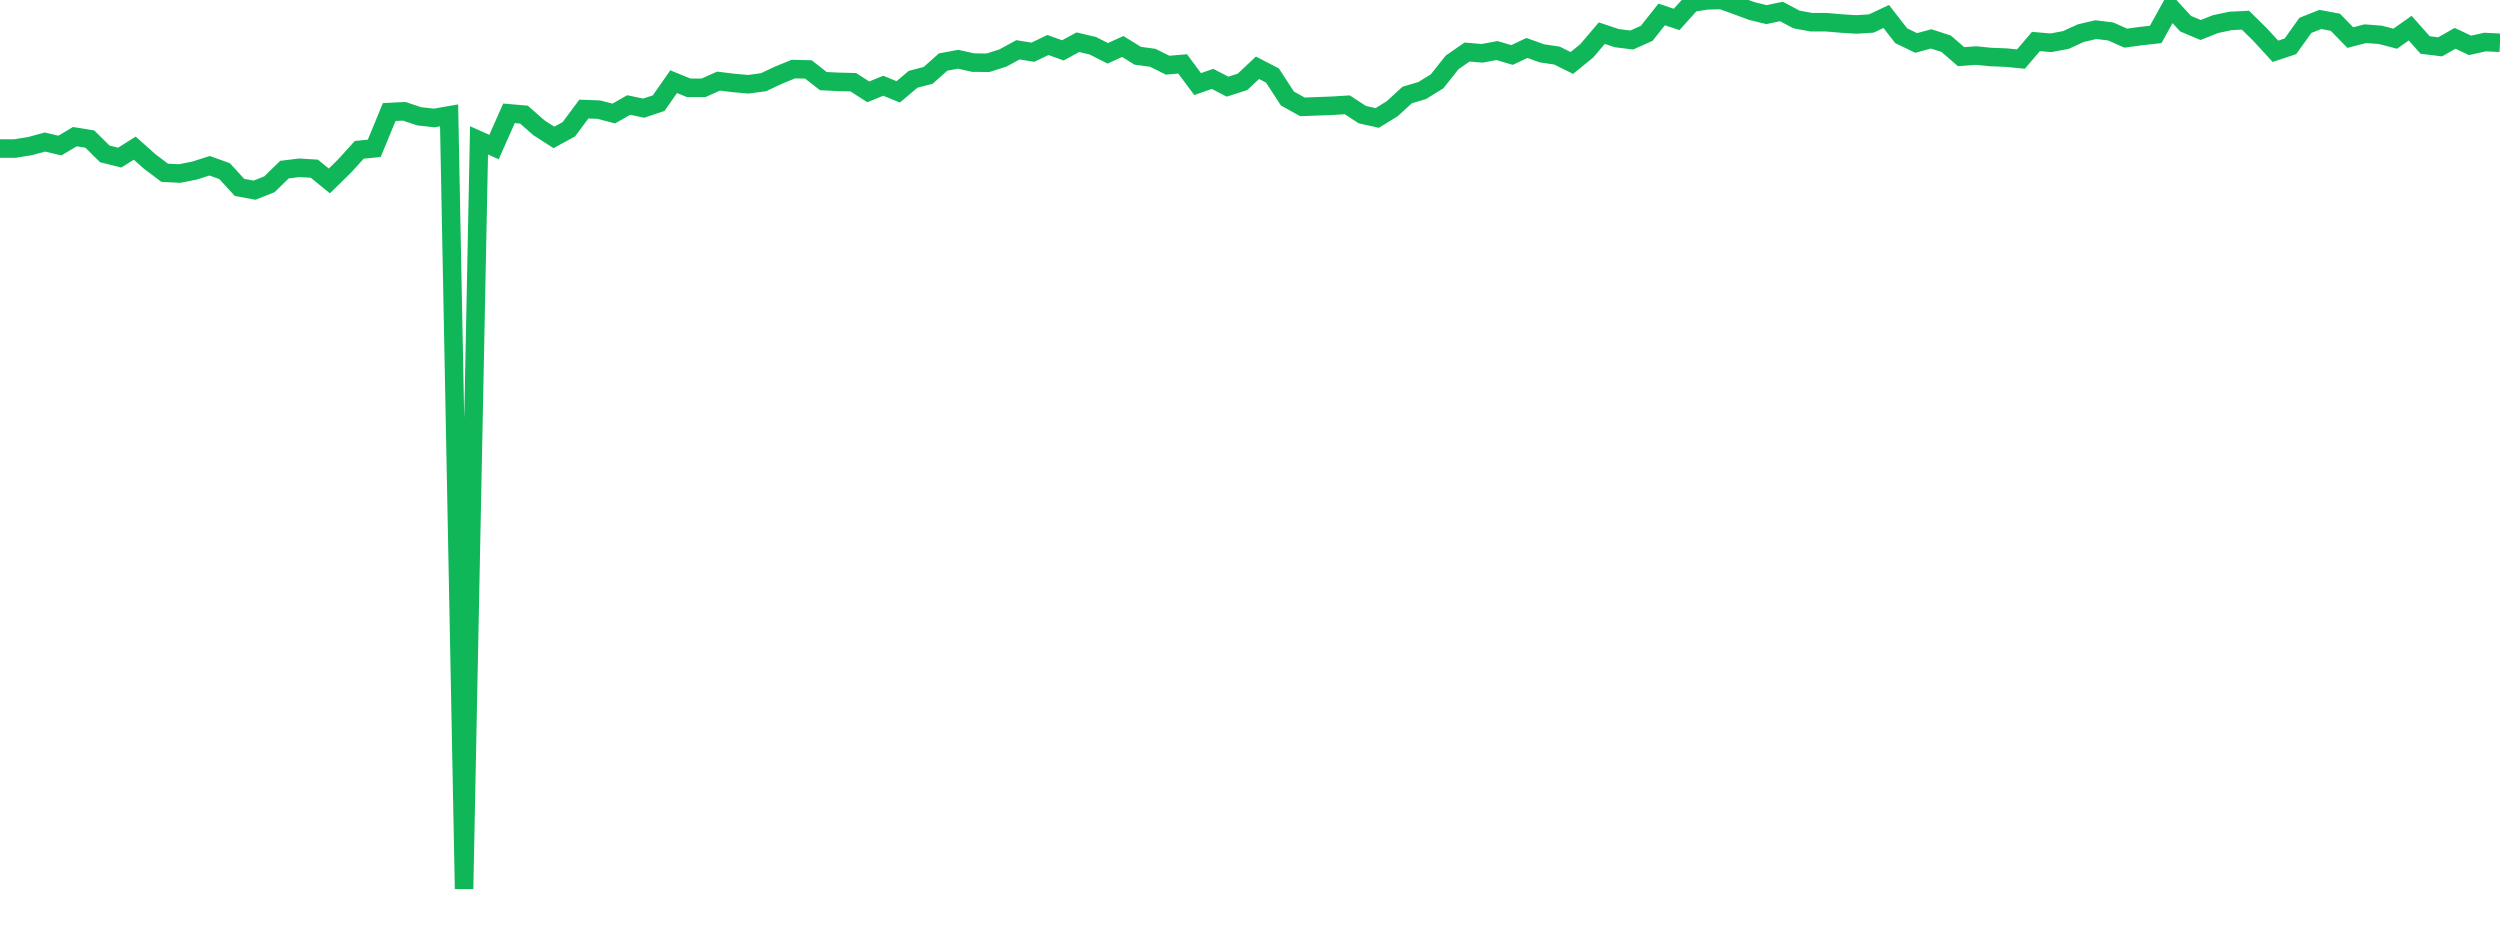 <?xml version="1.0" standalone="no"?>
<!DOCTYPE svg PUBLIC "-//W3C//DTD SVG 1.1//EN" "http://www.w3.org/Graphics/SVG/1.1/DTD/svg11.dtd">
<svg width="135" height="50" viewBox="0 0 135 50" preserveAspectRatio="none" class="sparkline" xmlns="http://www.w3.org/2000/svg"
xmlns:xlink="http://www.w3.org/1999/xlink"><path  class="sparkline--line" d="M 0 8.02 L 0 8.02 L 0.808 8.02 L 1.617 7.89 L 2.425 7.67 L 3.234 7.86 L 4.042 7.38 L 4.85 7.51 L 5.659 8.31 L 6.467 8.51 L 7.275 8 L 8.084 8.72 L 8.892 9.33 L 9.701 9.37 L 10.509 9.21 L 11.317 8.95 L 12.126 9.24 L 12.934 10.12 L 13.743 10.27 L 14.551 9.95 L 15.359 9.16 L 16.168 9.06 L 16.976 9.11 L 17.784 9.77 L 18.593 8.98 L 19.401 8.09 L 20.21 8.01 L 21.018 6.05 L 21.826 6.01 L 22.635 6.28 L 23.443 6.37 L 24.251 6.23 L 25.06 48 L 25.868 7.58 L 26.677 7.94 L 27.485 6.12 L 28.293 6.19 L 29.102 6.9 L 29.91 7.42 L 30.719 6.98 L 31.527 5.89 L 32.335 5.92 L 33.144 6.13 L 33.952 5.67 L 34.76 5.84 L 35.569 5.57 L 36.377 4.41 L 37.186 4.74 L 37.994 4.74 L 38.802 4.38 L 39.611 4.48 L 40.419 4.55 L 41.228 4.44 L 42.036 4.06 L 42.844 3.73 L 43.653 3.75 L 44.461 4.38 L 45.269 4.42 L 46.078 4.44 L 46.886 4.96 L 47.695 4.63 L 48.503 4.96 L 49.311 4.28 L 50.12 4.07 L 50.928 3.35 L 51.737 3.2 L 52.545 3.38 L 53.353 3.39 L 54.162 3.13 L 54.97 2.69 L 55.778 2.82 L 56.587 2.43 L 57.395 2.72 L 58.204 2.28 L 59.012 2.47 L 59.82 2.88 L 60.629 2.51 L 61.437 3.01 L 62.246 3.12 L 63.054 3.52 L 63.862 3.45 L 64.671 4.54 L 65.479 4.26 L 66.287 4.68 L 67.096 4.42 L 67.904 3.66 L 68.713 4.08 L 69.521 5.32 L 70.329 5.77 L 71.138 5.74 L 71.946 5.71 L 72.754 5.66 L 73.563 6.19 L 74.371 6.37 L 75.18 5.87 L 75.988 5.13 L 76.796 4.89 L 77.605 4.39 L 78.413 3.37 L 79.222 2.81 L 80.03 2.88 L 80.838 2.73 L 81.647 2.97 L 82.455 2.59 L 83.263 2.88 L 84.072 3 L 84.88 3.4 L 85.689 2.74 L 86.497 1.79 L 87.305 2.06 L 88.114 2.16 L 88.922 1.8 L 89.731 0.78 L 90.539 1.05 L 91.347 0.15 L 92.156 0.02 L 92.964 0 L 93.772 0.29 L 94.581 0.59 L 95.389 0.79 L 96.198 0.62 L 97.006 1.05 L 97.814 1.2 L 98.623 1.2 L 99.431 1.27 L 100.24 1.32 L 101.048 1.27 L 101.856 0.89 L 102.665 1.93 L 103.473 2.32 L 104.281 2.1 L 105.09 2.36 L 105.898 3.06 L 106.707 3 L 107.515 3.08 L 108.323 3.11 L 109.132 3.19 L 109.94 2.24 L 110.749 2.31 L 111.557 2.16 L 112.365 1.79 L 113.174 1.6 L 113.982 1.7 L 114.79 2.06 L 115.599 1.95 L 116.407 1.86 L 117.216 0.4 L 118.024 1.28 L 118.832 1.62 L 119.641 1.3 L 120.449 1.13 L 121.257 1.09 L 122.066 1.89 L 122.874 2.77 L 123.683 2.5 L 124.491 1.37 L 125.299 1.05 L 126.108 1.2 L 126.916 2.03 L 127.725 1.82 L 128.533 1.88 L 129.341 2.09 L 130.15 1.52 L 130.958 2.43 L 131.766 2.53 L 132.575 2.07 L 133.383 2.45 L 134.192 2.27 L 135 2.31" fill="none" stroke-width="1" stroke="#10b759"></path></svg>